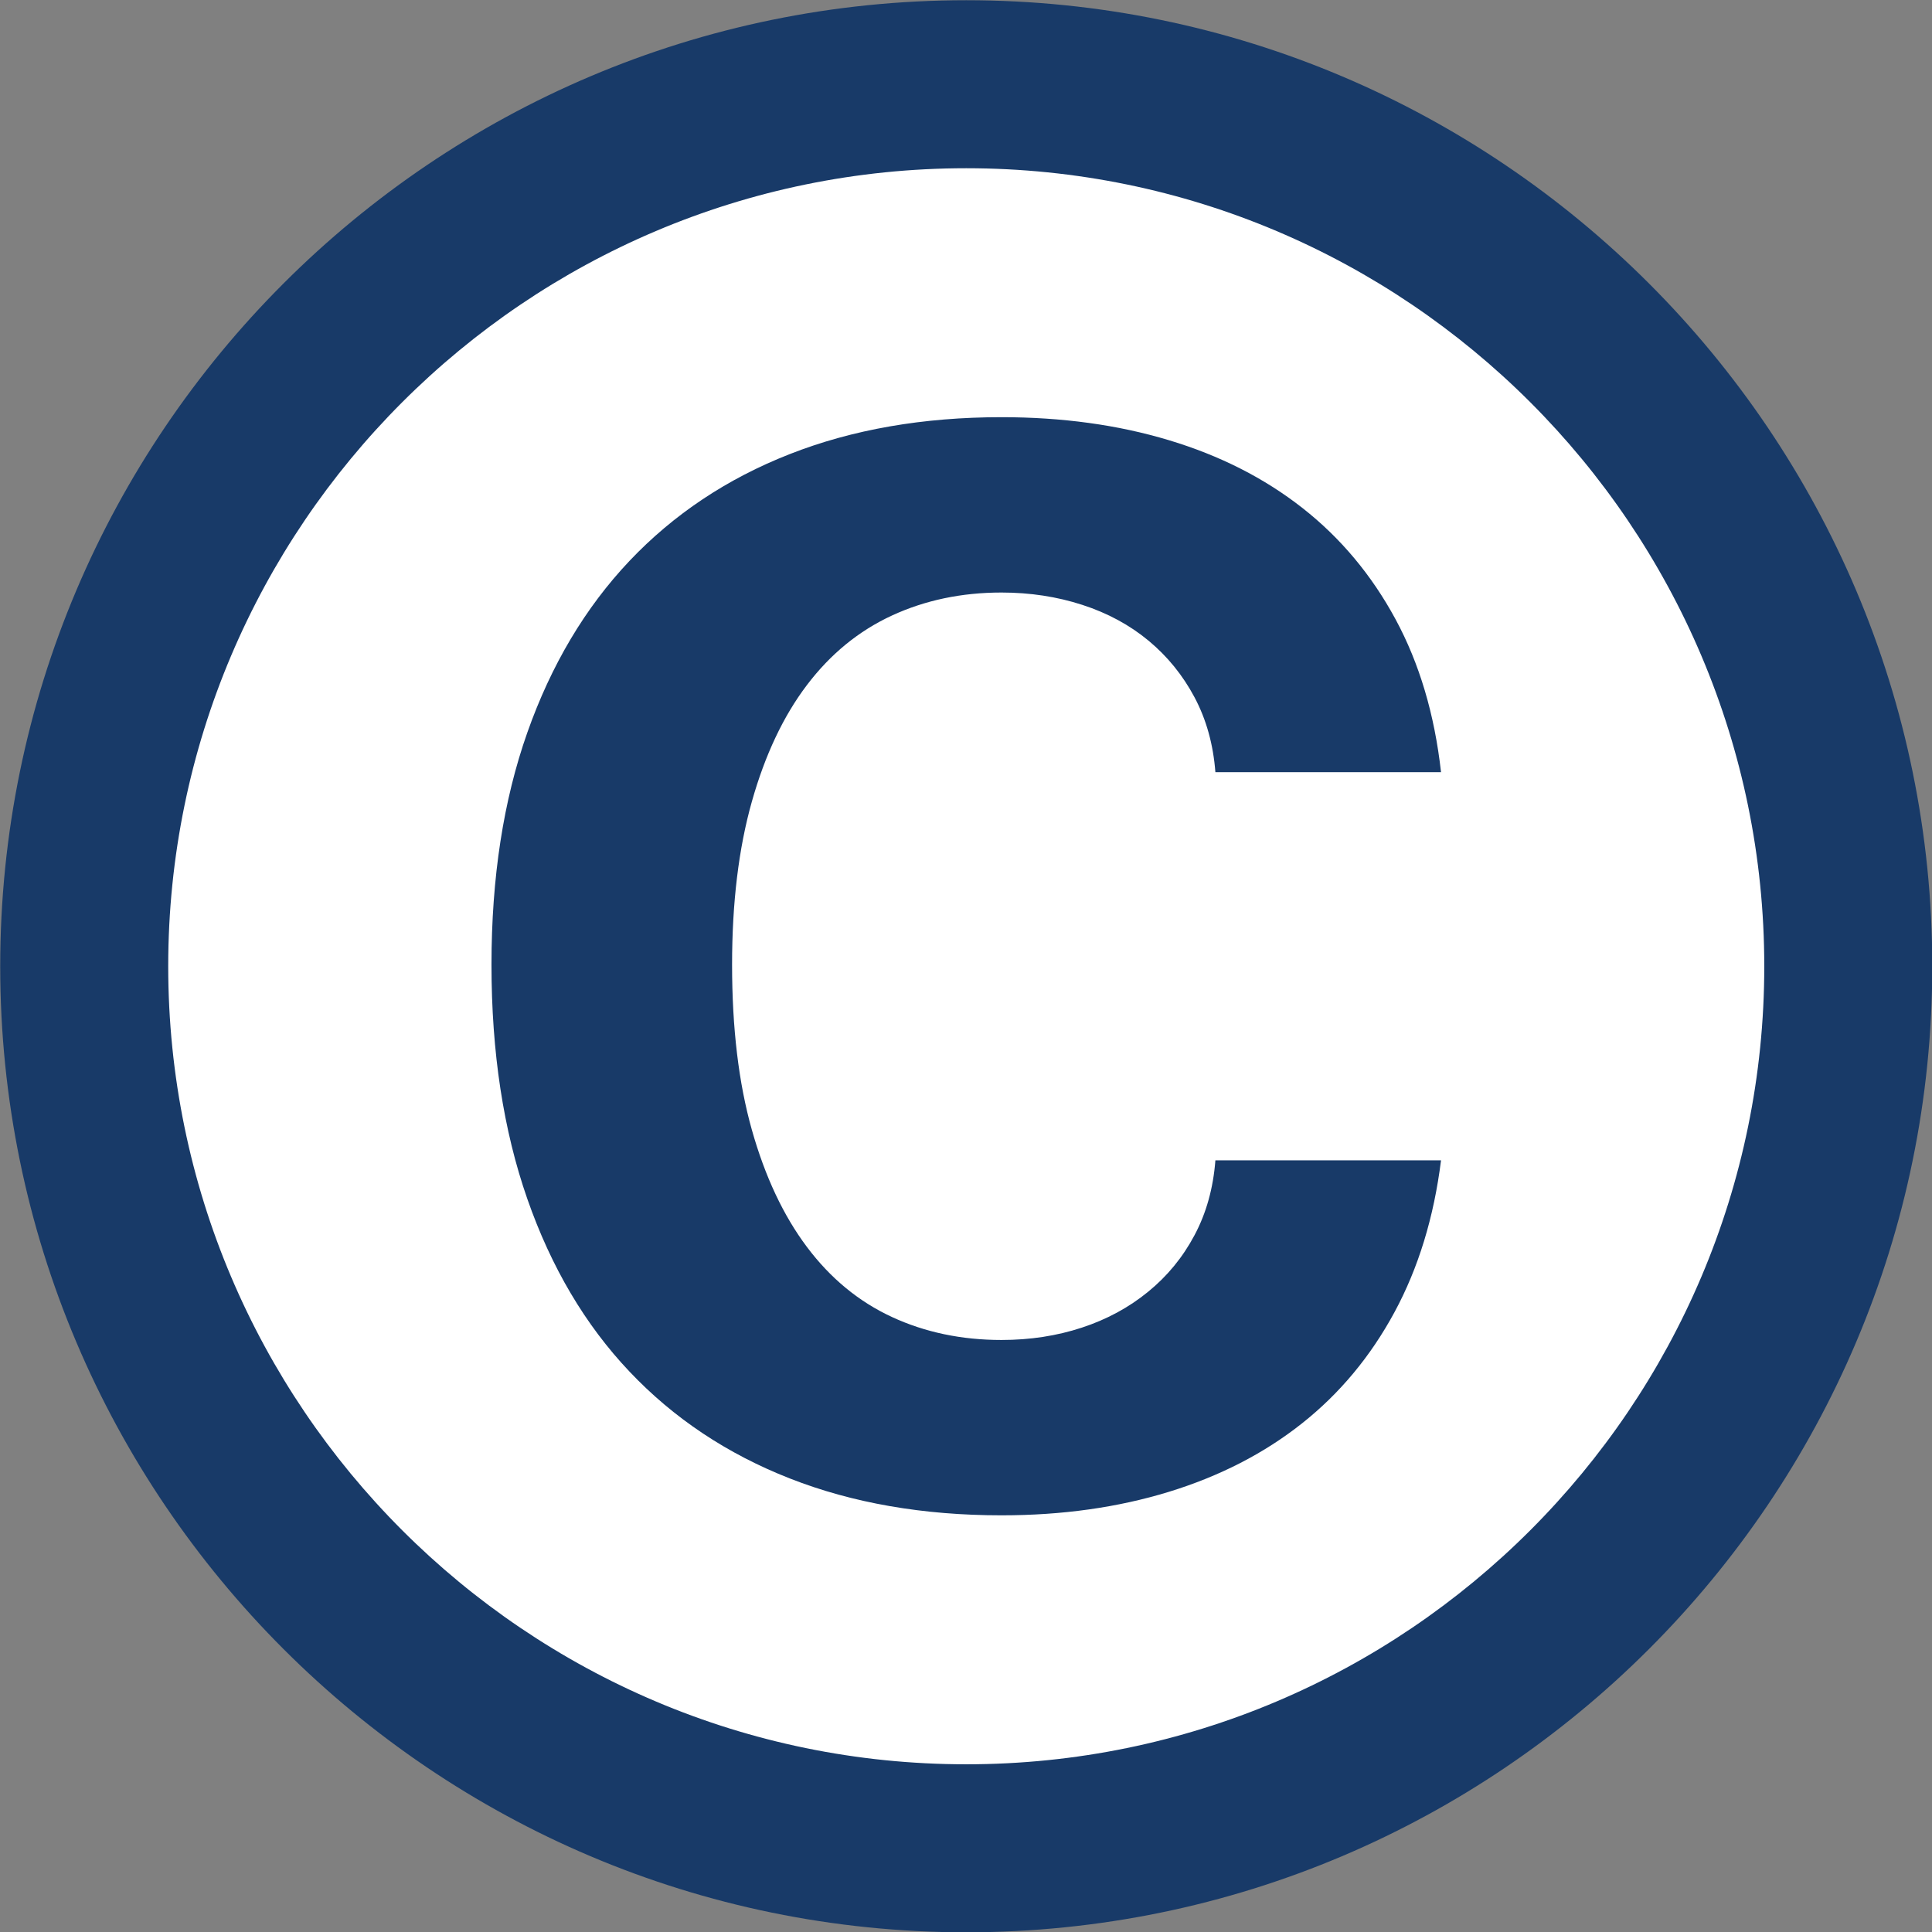 <?xml version="1.0" encoding="UTF-8" standalone="no"?><svg xmlns="http://www.w3.org/2000/svg" xmlns:xlink="http://www.w3.org/1999/xlink" fill="#000000" height="380.3" preserveAspectRatio="xMidYMid meet" version="1" viewBox="22.4 22.4 380.3 380.3" width="380.3" zoomAndPan="magnify"><rect x="22.4" y="22.4" width="380.3" height="380.3" fill="#808080" stroke="none"/><g><g id="change1_1"><path d="M 386.223 212.602 C 386.223 308.488 308.488 386.223 212.598 386.223 C 116.711 386.223 38.977 308.488 38.977 212.602 C 38.977 116.715 116.711 38.98 212.598 38.98 C 308.488 38.98 386.223 116.715 386.223 212.602" fill="#ffffff"/></g><g id="change2_1"><path d="M 212.598 55.516 C 125.98 55.516 55.512 125.984 55.512 212.602 C 55.512 299.219 125.98 369.688 212.598 369.688 C 299.219 369.688 369.684 299.219 369.684 212.602 C 369.684 125.984 299.219 55.516 212.598 55.516 Z M 212.598 402.758 C 107.746 402.758 22.441 317.453 22.441 212.602 C 22.441 107.746 107.746 22.445 212.598 22.445 C 317.453 22.445 402.754 107.746 402.754 212.602 C 402.754 317.453 317.453 402.758 212.598 402.758" fill="#183a68"/></g><g id="change2_2"><path d="M 219.543 320.68 C 204.105 320.68 190.215 318.266 177.871 313.422 C 165.52 308.578 154.996 301.566 146.297 292.371 C 137.594 283.188 130.895 271.855 126.195 258.383 C 121.492 244.906 119.145 229.547 119.145 212.285 C 119.145 195.164 121.492 179.941 126.195 166.609 C 130.895 153.285 137.594 142.023 146.297 132.824 C 154.996 123.641 165.52 116.621 177.871 111.781 C 190.215 106.938 204.105 104.52 219.543 104.52 C 231.469 104.52 242.453 106.027 252.484 109.047 C 262.516 112.066 271.285 116.512 278.797 122.41 C 286.301 128.301 292.402 135.602 297.105 144.301 C 301.809 153.004 304.789 163.035 306.055 174.398 L 261.641 174.398 C 261.219 168.926 259.852 164.016 257.535 159.66 C 255.223 155.316 252.203 151.598 248.484 148.512 C 244.766 145.426 240.414 143.074 235.438 141.461 C 230.453 139.844 225.156 139.035 219.543 139.035 C 211.684 139.035 204.496 140.551 197.969 143.562 C 191.445 146.578 185.867 151.137 181.238 157.246 C 176.605 163.348 172.992 171 170.398 180.184 C 167.801 189.379 166.504 200.082 166.504 212.285 C 166.504 224.777 167.801 235.613 170.398 244.805 C 172.992 253.996 176.605 261.684 181.238 267.855 C 185.867 274.027 191.445 278.621 197.969 281.641 C 204.496 284.66 211.684 286.164 219.543 286.164 C 225.156 286.164 230.418 285.359 235.332 283.742 C 240.238 282.137 244.594 279.781 248.379 276.691 C 252.172 273.609 255.223 269.887 257.535 265.535 C 259.852 261.188 261.219 256.277 261.641 250.805 L 306.055 250.805 C 304.648 262.035 301.598 271.996 296.898 280.691 C 292.195 289.398 286.125 296.691 278.688 302.582 C 271.25 308.477 262.516 312.973 252.484 316.055 C 242.453 319.137 231.469 320.68 219.543 320.68" fill="#183a68"/></g></g></svg>